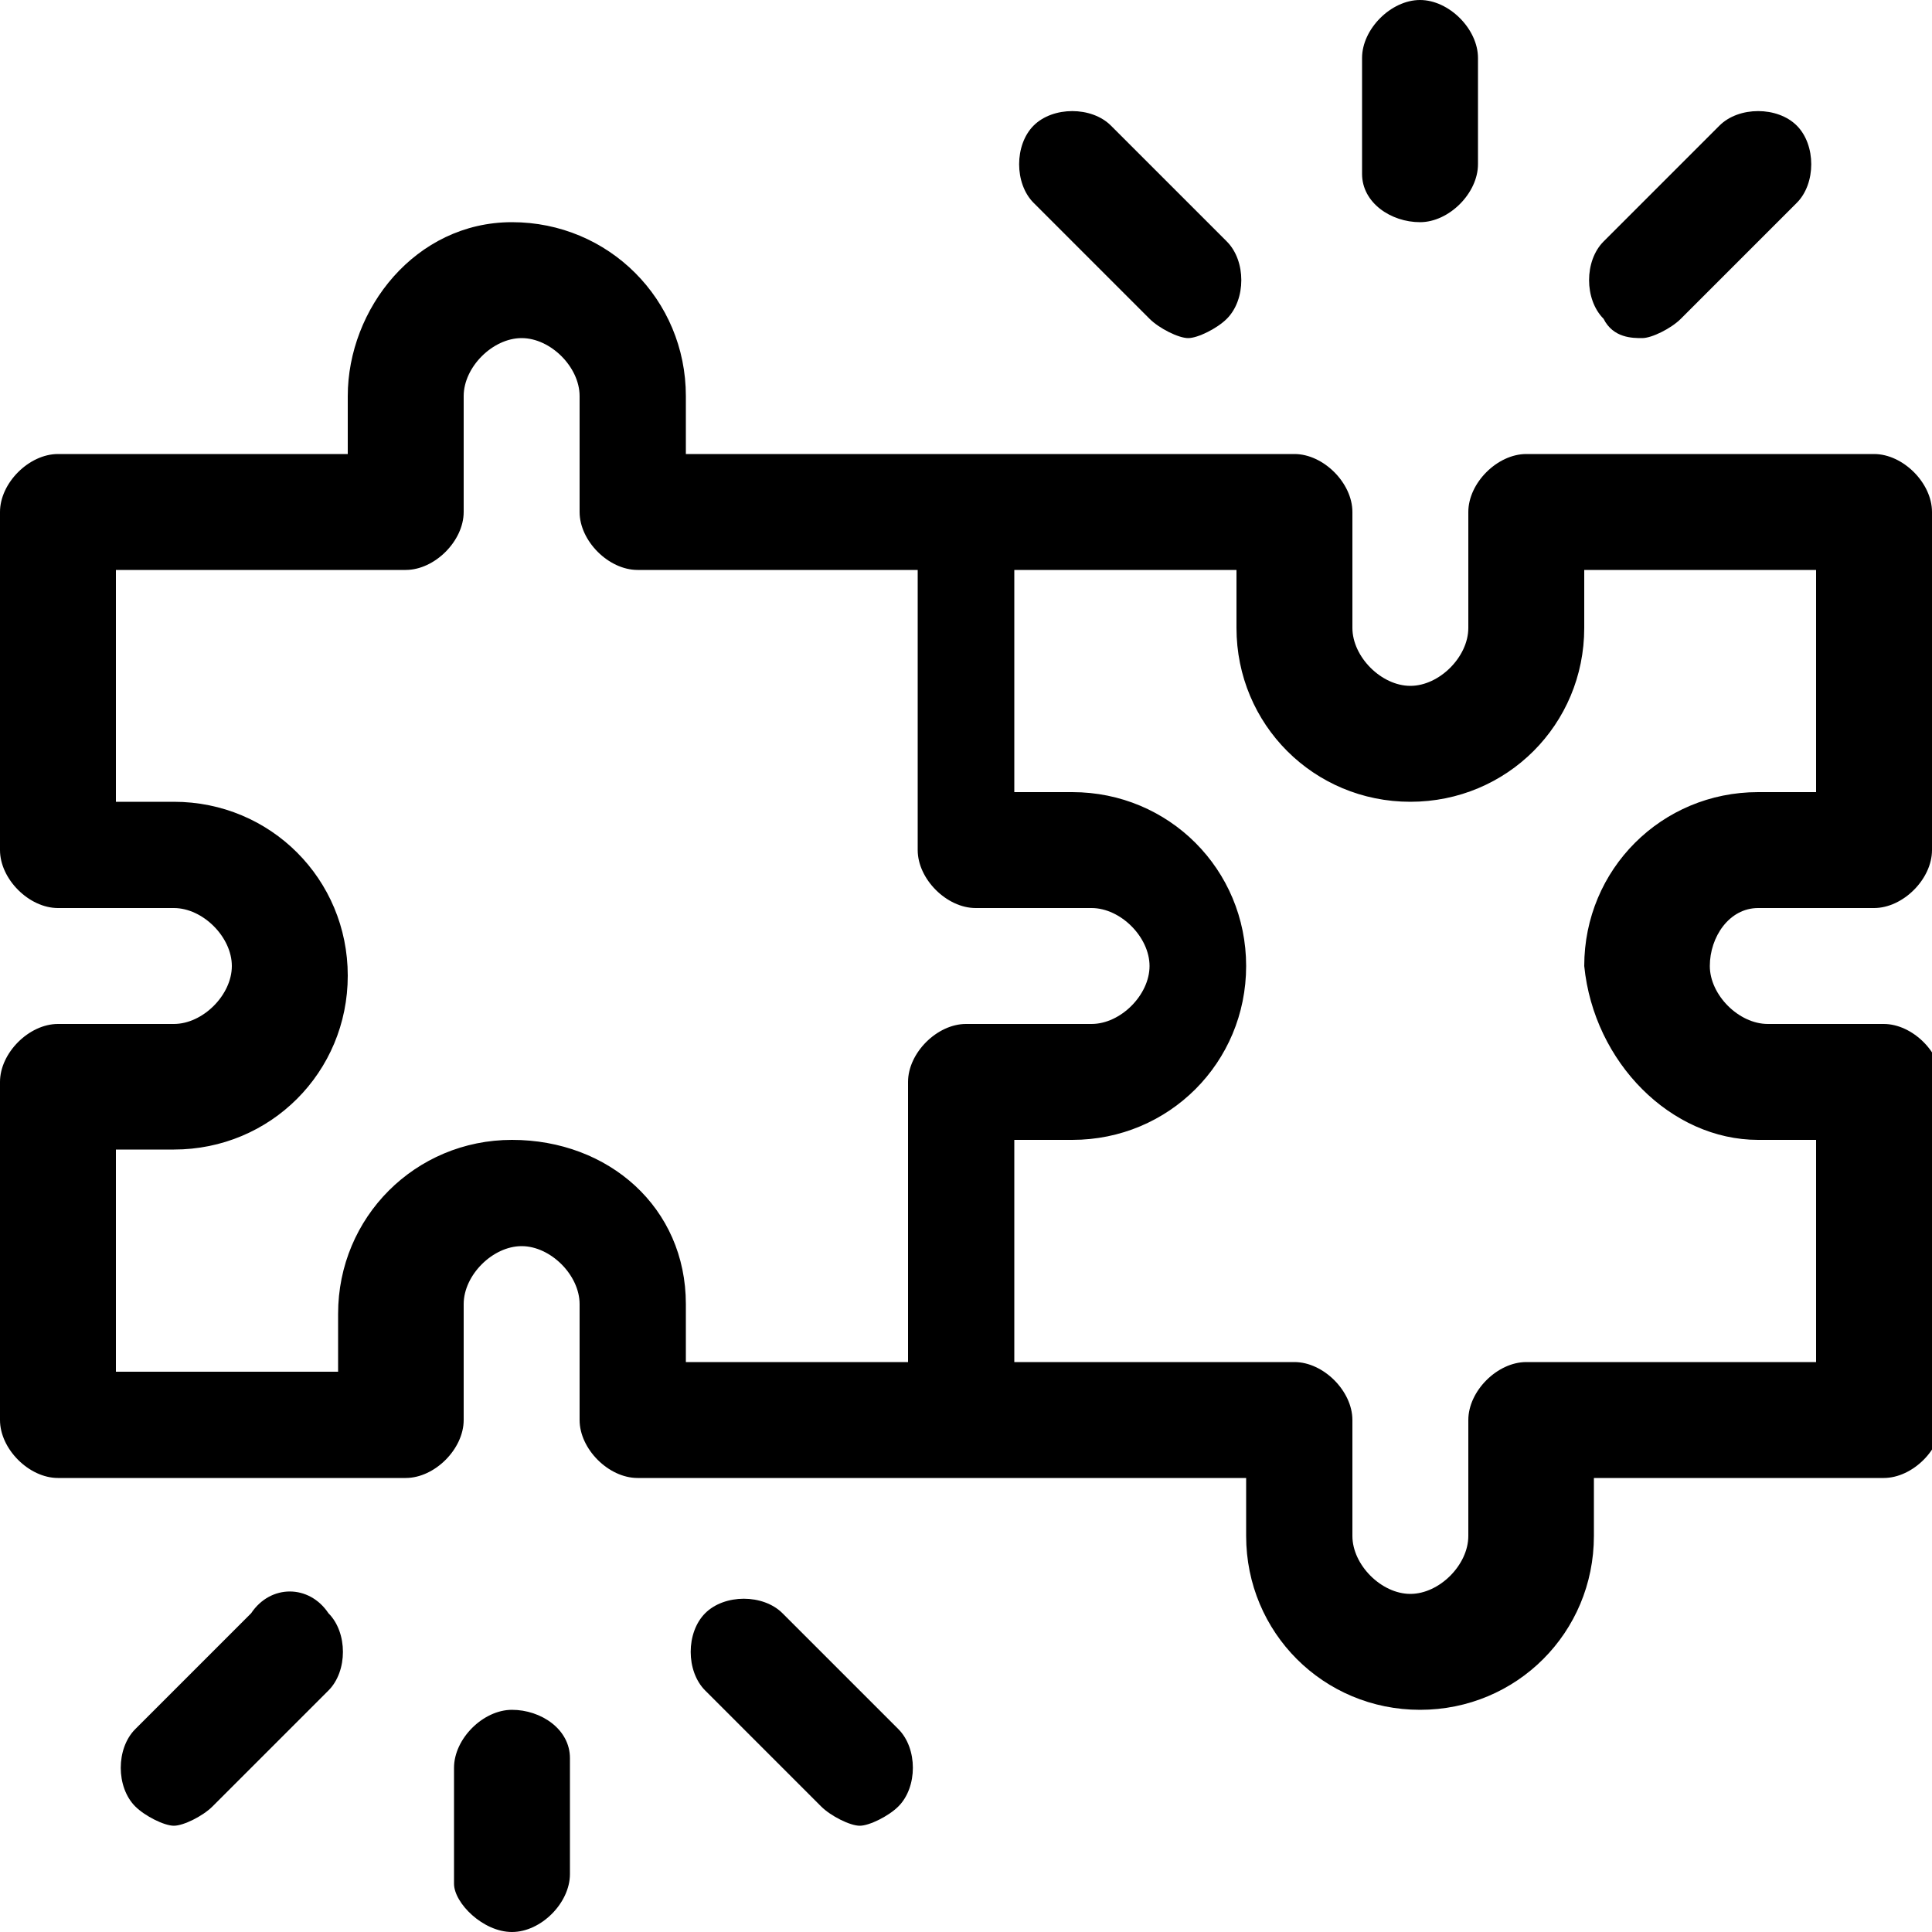 <?xml version="1.0" encoding="utf-8"?>
<!-- Generator: Adobe Illustrator 28.1.0, SVG Export Plug-In . SVG Version: 6.00 Build 0)  -->
<svg version="1.1" id="svg723" xmlns:svg="http://www.w3.org/2000/svg"
	 xmlns="http://www.w3.org/2000/svg" xmlns:xlink="http://www.w3.org/1999/xlink" x="0px" y="0px" viewBox="0 0 20 20"
	 style="enable-background:new 0 0 20 20;" xml:space="preserve">
<g>
	<path d="M5.3,17.7c-0.3,0-0.6,0.3-0.6,0.6v1.2C4.7,19.7,5,20,5.3,20c0.3,0,0.6-0.3,0.6-0.6v-1.2C5.9,17.9,5.6,17.7,5.3,17.7z"/>
	<path d="M8.1,16.7c-0.2-0.2-0.6-0.2-0.8,0s-0.2,0.6,0,0.8l1.2,1.2c0.1,0.1,0.3,0.2,0.4,0.2s0.3-0.1,0.4-0.2c0.2-0.2,0.2-0.6,0-0.8
		L8.1,16.7z"/>
	<path d="M2.6,16.7l-1.2,1.2c-0.2,0.2-0.2,0.6,0,0.8c0.1,0.1,0.3,0.2,0.4,0.2s0.3-0.1,0.4-0.2l1.2-1.2c0.2-0.2,0.2-0.6,0-0.8
		C3.2,16.4,2.8,16.4,2.6,16.7z"/>
	<path d="M14.7,2.3c0.3,0,0.6-0.3,0.6-0.6V0.6C15.3,0.3,15,0,14.7,0c-0.3,0-0.6,0.3-0.6,0.6v1.2C14.1,2.1,14.4,2.3,14.7,2.3z"/>
	<path d="M17,3.5c0.1,0,0.3-0.1,0.4-0.2l1.2-1.2c0.2-0.2,0.2-0.6,0-0.8s-0.6-0.2-0.8,0l-1.2,1.2c-0.2,0.2-0.2,0.6,0,0.8
		C16.7,3.5,16.9,3.5,17,3.5z"/>
	<path d="M11.9,3.3c0.1,0.1,0.3,0.2,0.4,0.2s0.3-0.1,0.4-0.2c0.2-0.2,0.2-0.6,0-0.8l-1.2-1.2c-0.2-0.2-0.6-0.2-0.8,0s-0.2,0.6,0,0.8
		L11.9,3.3z"/>
	<path d="M18.2,9.4h1.2c0.3,0,0.6-0.3,0.6-0.6V5.3c0-0.3-0.3-0.6-0.6-0.6h-3.6c-0.3,0-0.6,0.3-0.6,0.6v1.2c0,0.3-0.3,0.6-0.6,0.6
		c-0.3,0-0.6-0.3-0.6-0.6V5.3c0-0.3-0.3-0.6-0.6-0.6H10H7.1V4.1c0-1-0.8-1.8-1.8-1.8S3.6,3.2,3.6,4.1v0.6h-3C0.3,4.7,0,5,0,5.3v3.5
		c0,0.3,0.3,0.6,0.6,0.6h1.2c0.3,0,0.6,0.3,0.6,0.6s-0.3,0.6-0.6,0.6H0.6c-0.3,0-0.6,0.3-0.6,0.6v3.5c0,0.3,0.3,0.6,0.6,0.6h3.6
		c0.3,0,0.6-0.3,0.6-0.6v-1.2c0-0.3,0.3-0.6,0.6-0.6c0.3,0,0.6,0.3,0.6,0.6v1.2c0,0.3,0.3,0.6,0.6,0.6H10h2.9v0.6
		c0,1,0.8,1.8,1.8,1.8s1.8-0.8,1.8-1.8v-0.6h3c0.3,0,0.6-0.3,0.6-0.6v-3.5c0-0.3-0.3-0.6-0.6-0.6h-1.2c-0.3,0-0.6-0.3-0.6-0.6
		S17.9,9.4,18.2,9.4z M5.3,11.8c-1,0-1.8,0.8-1.8,1.8v0.6H1.2v-2.3h0.6c1,0,1.8-0.8,1.8-1.8c0-1-0.8-1.8-1.8-1.8H1.2V5.9h3
		c0.3,0,0.6-0.3,0.6-0.6V4.1c0-0.3,0.3-0.6,0.6-0.6c0.3,0,0.6,0.3,0.6,0.6v1.2c0,0.3,0.3,0.6,0.6,0.6h2.9v2.9c0,0.3,0.3,0.6,0.6,0.6
		h1.2c0.3,0,0.6,0.3,0.6,0.6s-0.3,0.6-0.6,0.6H10c-0.3,0-0.6,0.3-0.6,0.6v2.9H7.1v-0.6C7.1,12.5,6.3,11.8,5.3,11.8z M18.2,11.8h0.6
		v2.3h-3c-0.3,0-0.6,0.3-0.6,0.6v1.2c0,0.3-0.3,0.6-0.6,0.6c-0.3,0-0.6-0.3-0.6-0.6v-1.2c0-0.3-0.3-0.6-0.6-0.6h-2.9v-2.3h0.6
		c1,0,1.8-0.8,1.8-1.8c0-1-0.8-1.8-1.8-1.8h-0.6V5.9h2.3v0.6c0,1,0.8,1.8,1.8,1.8s1.8-0.8,1.8-1.8V5.9h2.4v2.3h-0.6
		c-1,0-1.8,0.8-1.8,1.8C16.5,11,17.3,11.8,18.2,11.8z"/>
</g>
</svg>

